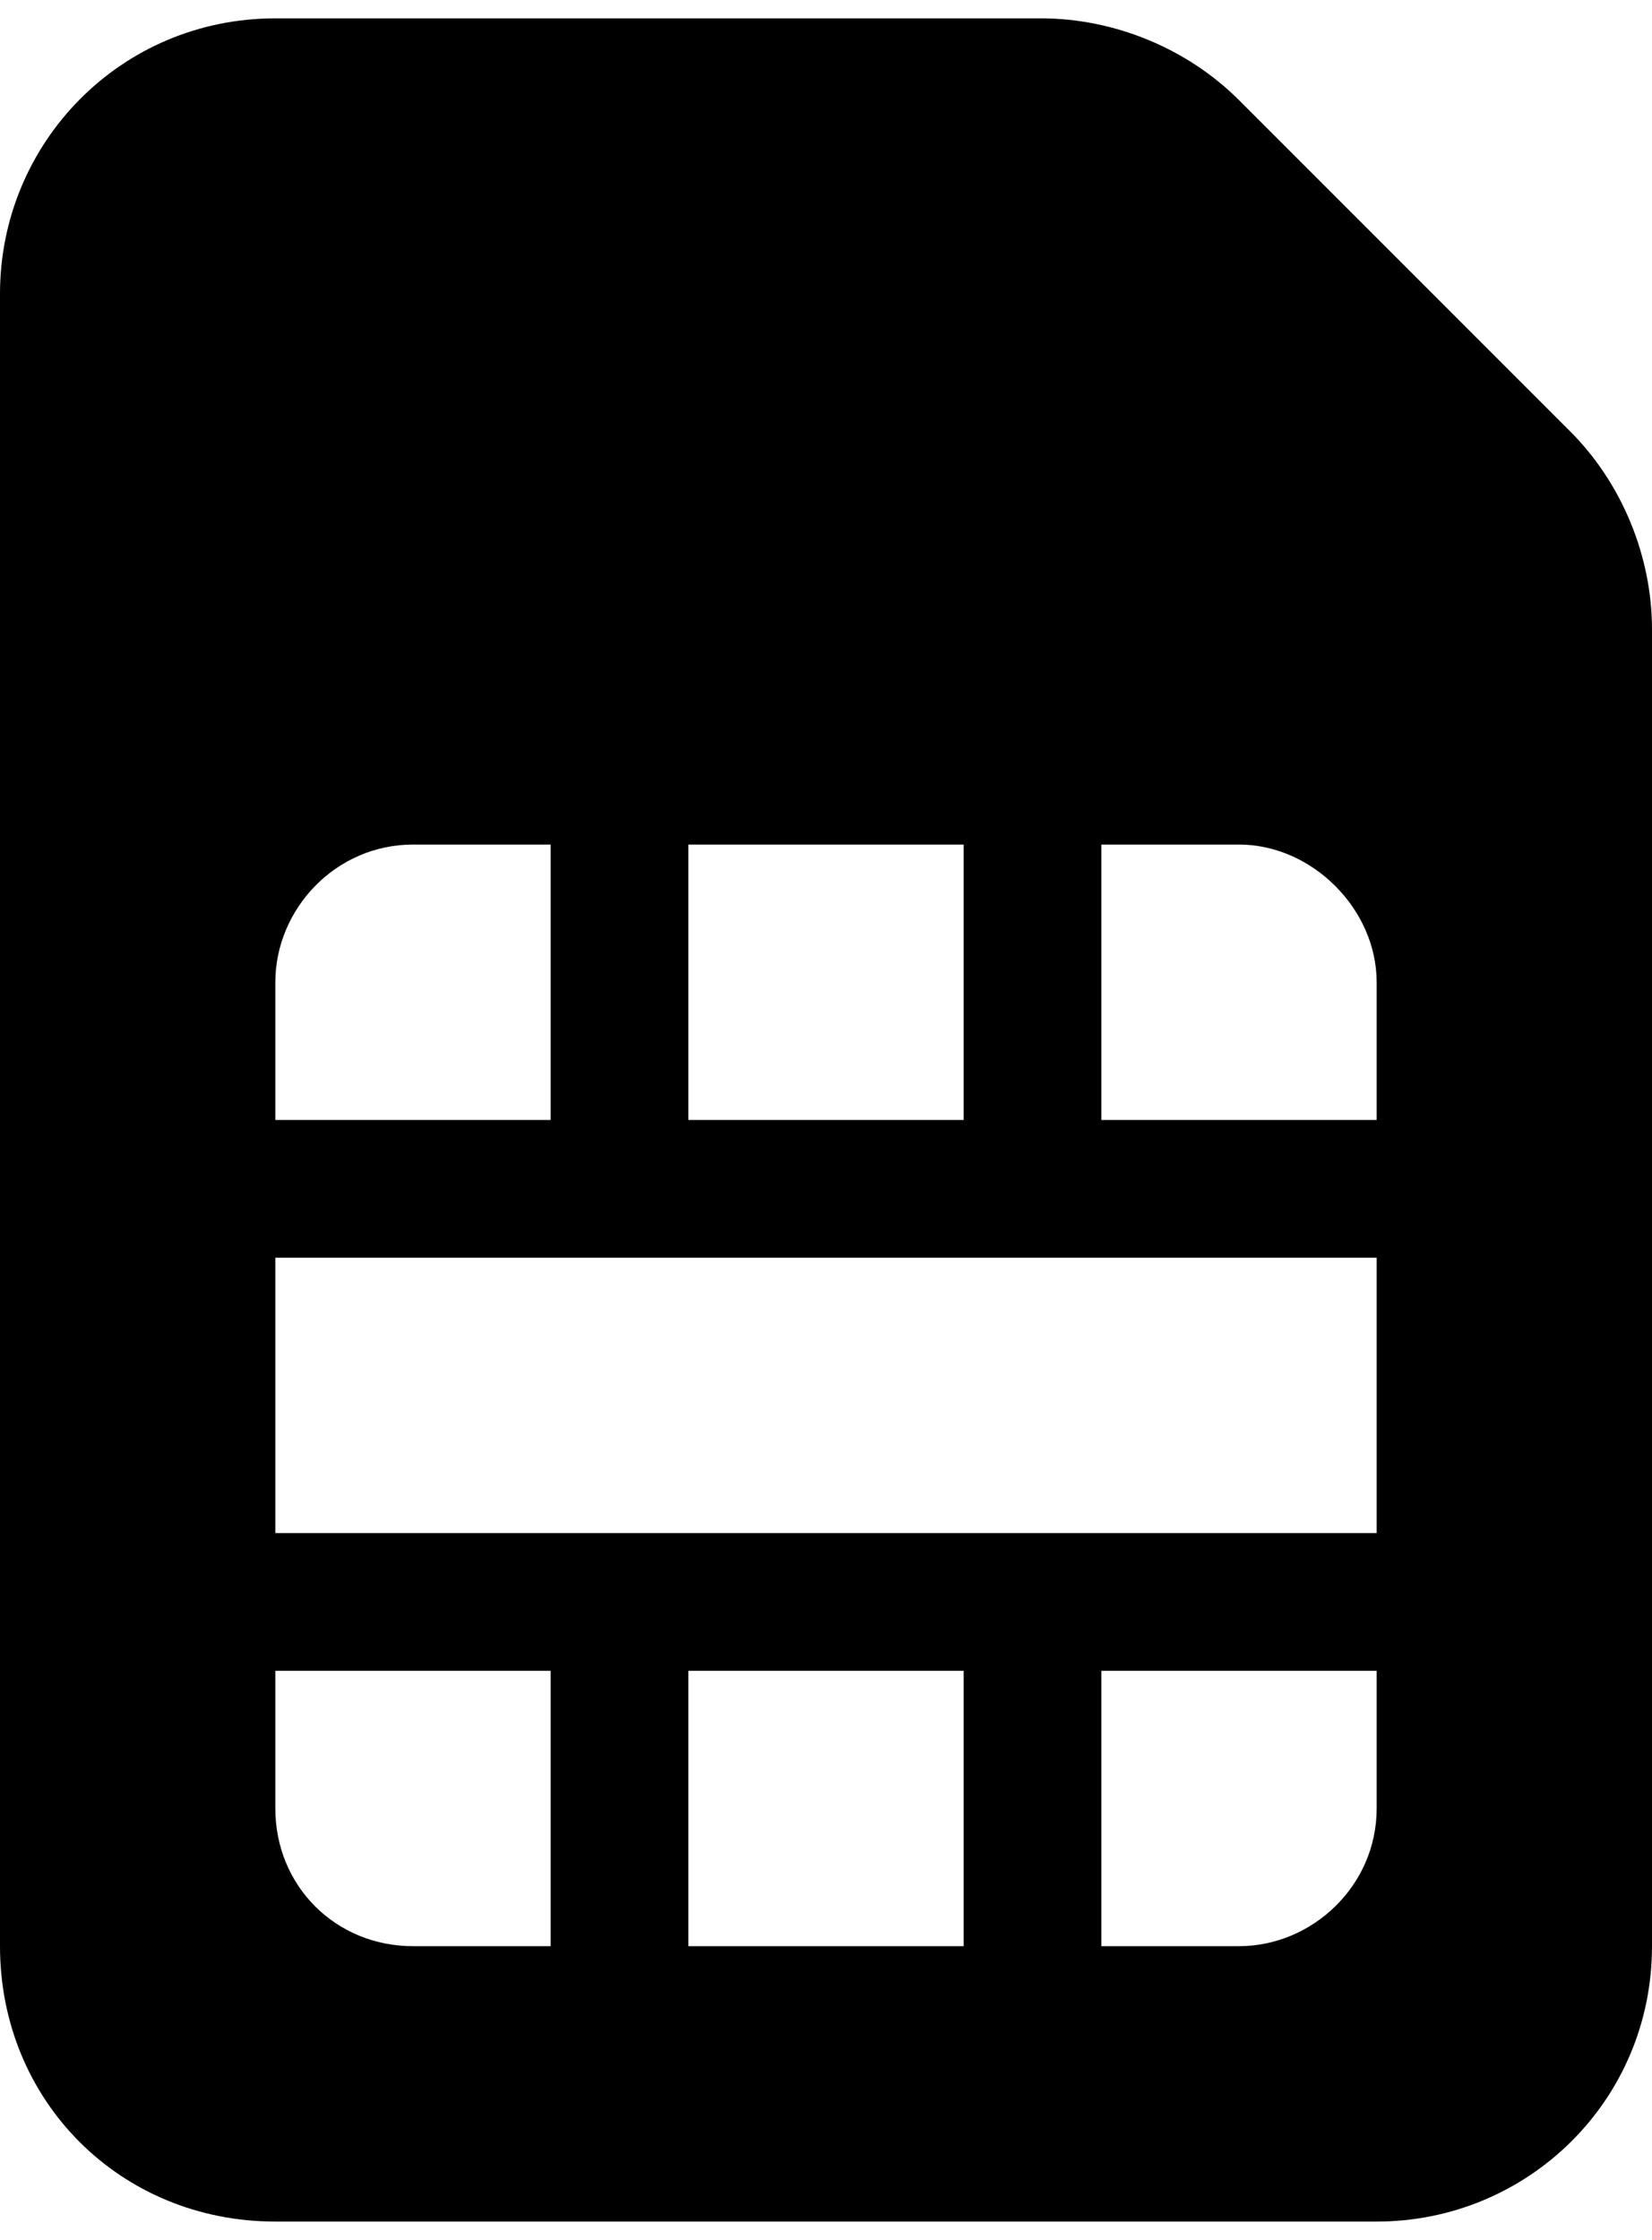 <svg width="45" height="61" viewBox="0 0 45 61" fill="none" xmlns="http://www.w3.org/2000/svg">
<path d="M7.5 0.5H28.359C30.352 0.5 32.344 1.32 33.75 2.727L42.773 11.75C44.18 13.156 45 15.148 45 17.141V53C45 57.219 41.602 60.5 37.5 60.5H7.5C3.281 60.5 0 57.219 0 53V8C0 3.898 3.281 0.5 7.5 0.5ZM11.25 23C9.141 23 7.5 24.758 7.5 26.75V30.5H15V23H11.25ZM7.5 41.75H16.875H28.125H37.5V34.25H28.125H16.875H7.5V41.75ZM37.5 26.75C37.5 24.758 35.742 23 33.75 23H30V30.5H37.5V26.75ZM18.75 23V30.5H26.25V23H18.75ZM33.75 53C35.742 53 37.5 51.359 37.5 49.25V45.5H30V53H33.75ZM18.75 45.5V53H26.25V45.5H18.75ZM7.5 49.25C7.5 51.359 9.141 53 11.25 53H15V45.5H7.5V49.25Z" fill="url(#paint0_linear_118_434)" style=""/>
<defs>
<linearGradient id="paint0_linear_118_434" x1="45" y1="30" x2="-2" y2="30" gradientUnits="userSpaceOnUse">
<stop stop-color="#A3FBCC" style="stop-color:#A3FBCC;stop-color:color(display-p3 0.639 0.984 0.8);stop-opacity:1;"/>
<stop offset="1" stop-color="#4955FE" style="stop-color:#4955FE;stop-color:color(display-p3 0.286 0.333 0.996);stop-opacity:1;"/>
</linearGradient>
</defs>
</svg>
